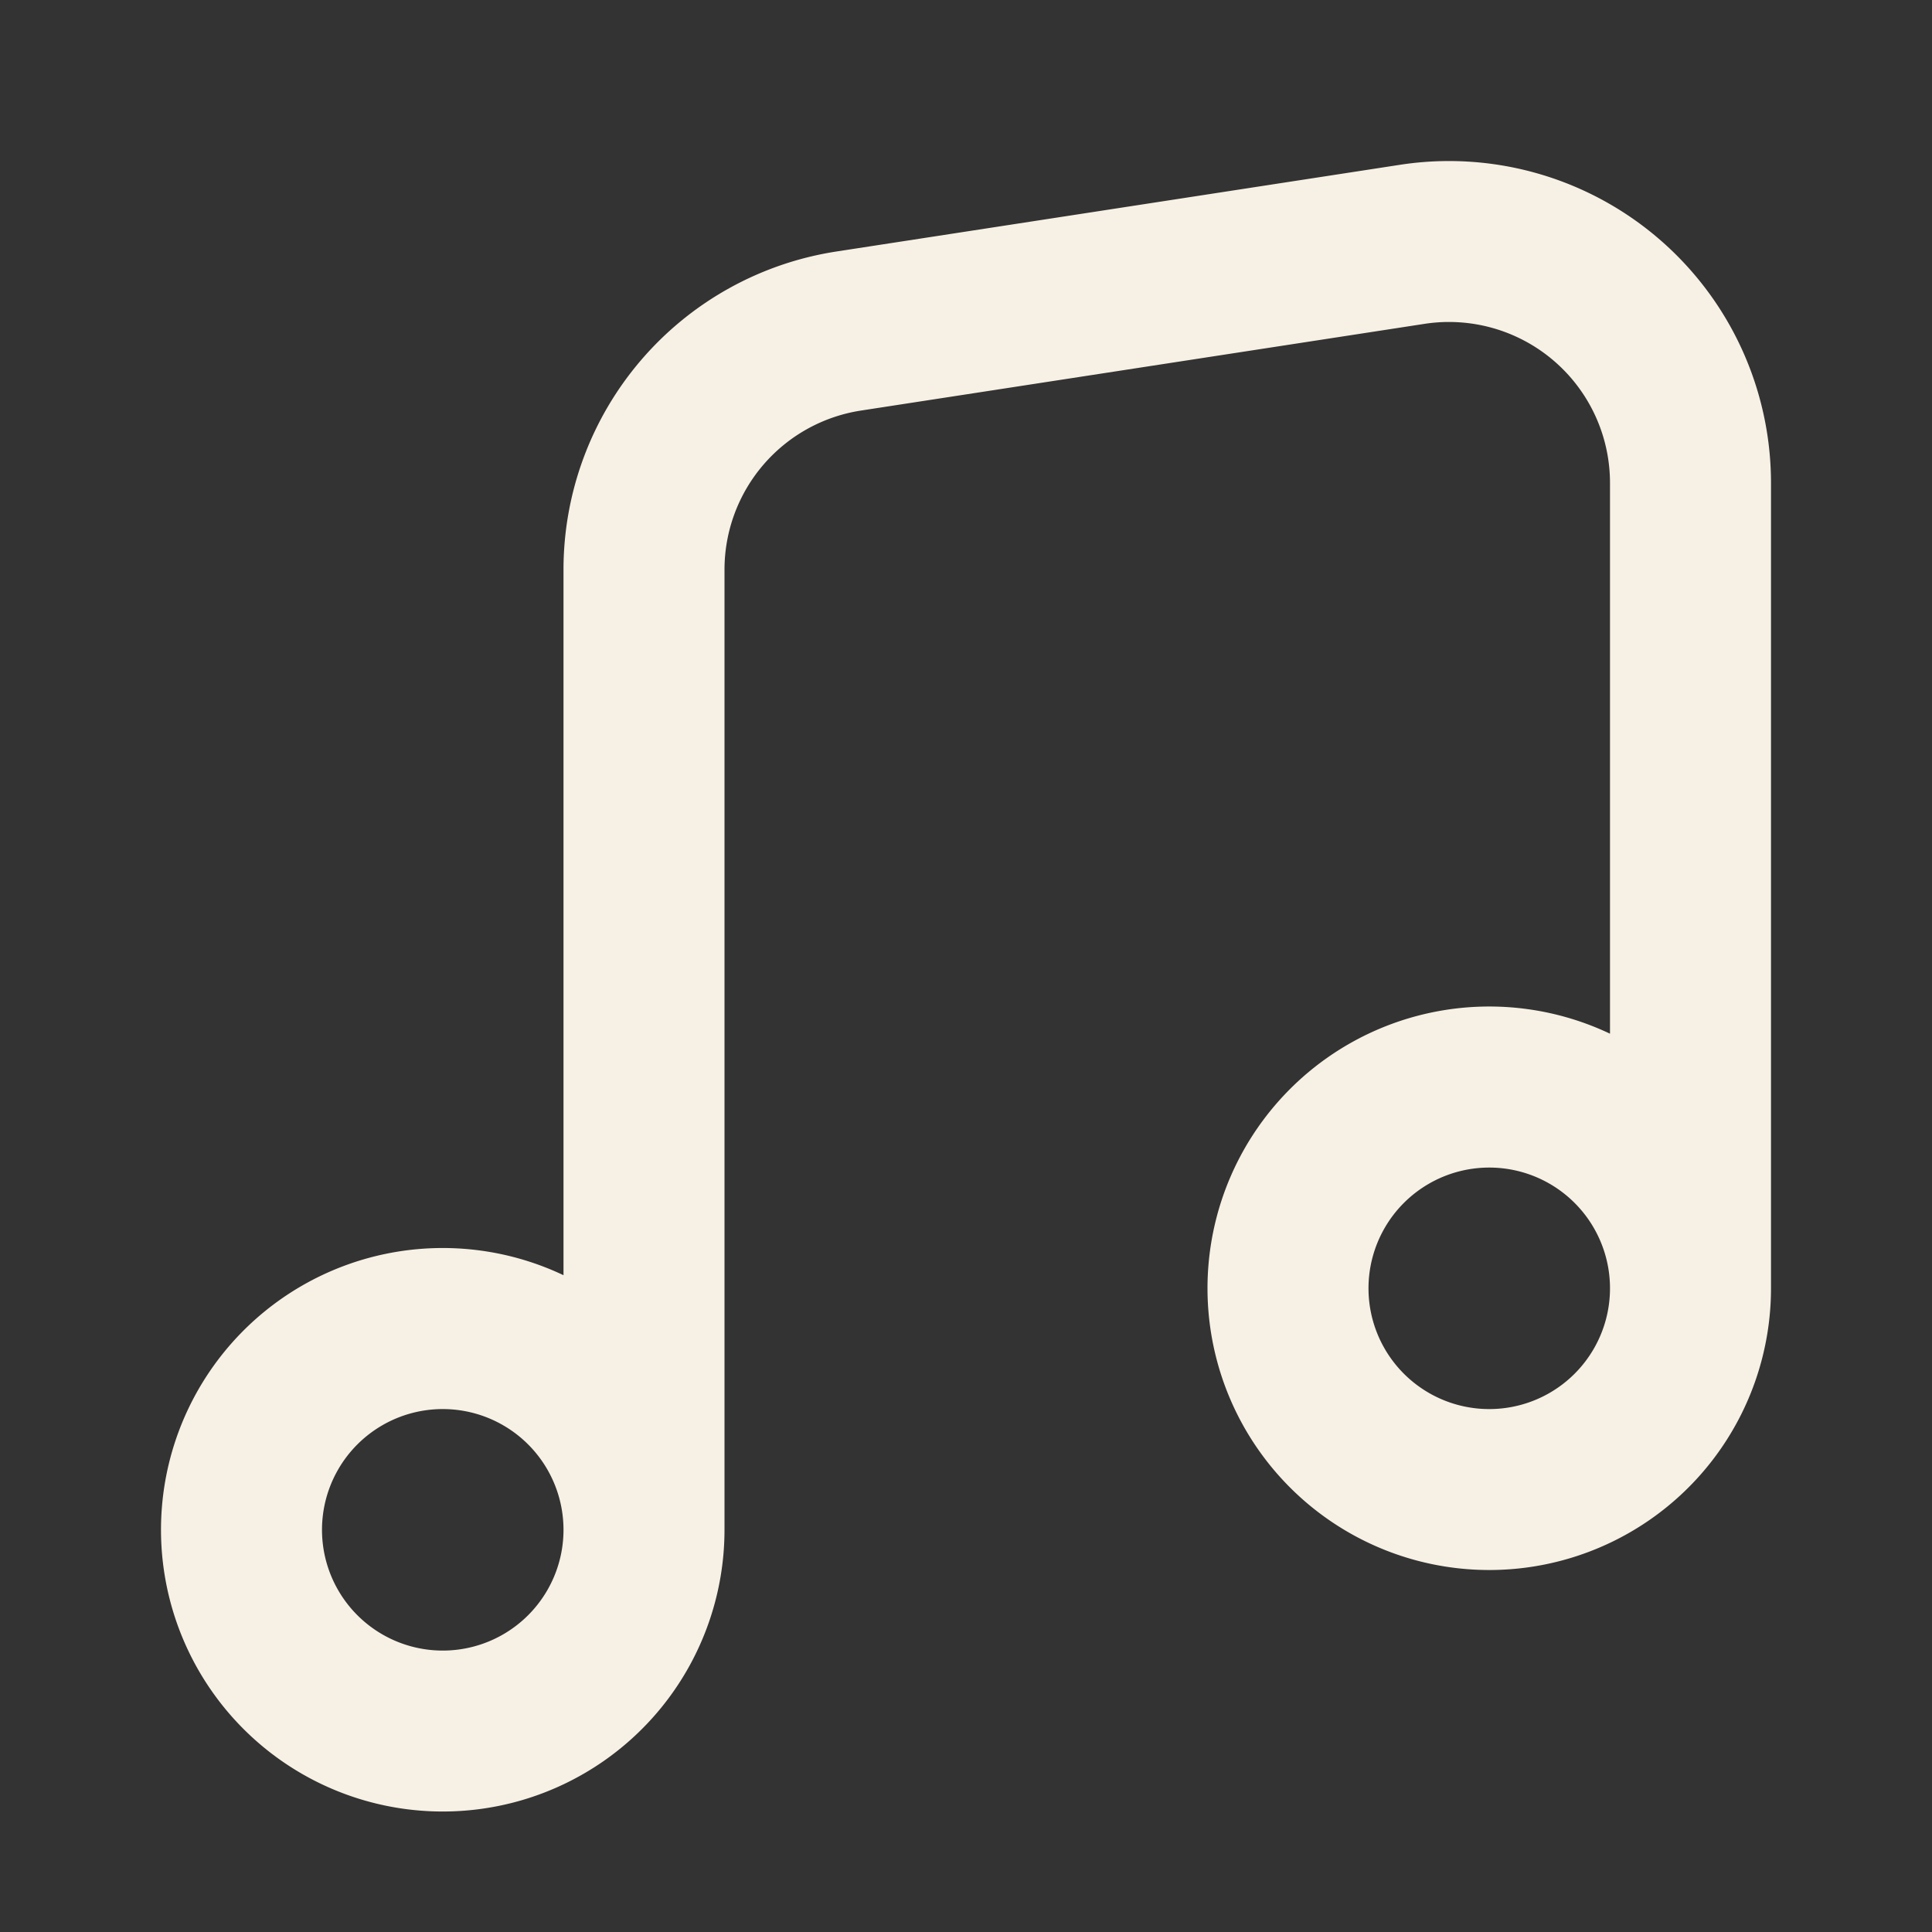 <svg xmlns="http://www.w3.org/2000/svg" width="512" height="512" viewBox="0 0 24 24">
  <rect x="0" y="0" width="24" height="24" fill="#333333" stroke="none"/>
  <path fill="#f7f1e5" fill-rule="evenodd" d="M22 6a4 4 0 0 0-4.608-3.953l-7 1.077A4 4 0 0 0 7 7.078v8.763a3.5 3.5 0 1 0 2 3.163V7.078A2 2 0 0 1 10.696 5.1l7-1.077A2 2 0 0 1 20 6.001v6.84a3.5 3.5 0 1 0 2 3.163V6.001Zm-2 10.004a1.5 1.5 0 1 0-3 0a1.5 1.5 0 0 0 3 0Zm-13 3a1.5 1.5 0 1 0-3 0a1.5 1.5 0 0 0 3 0Z" clip-rule="evenodd"/>
</svg>

